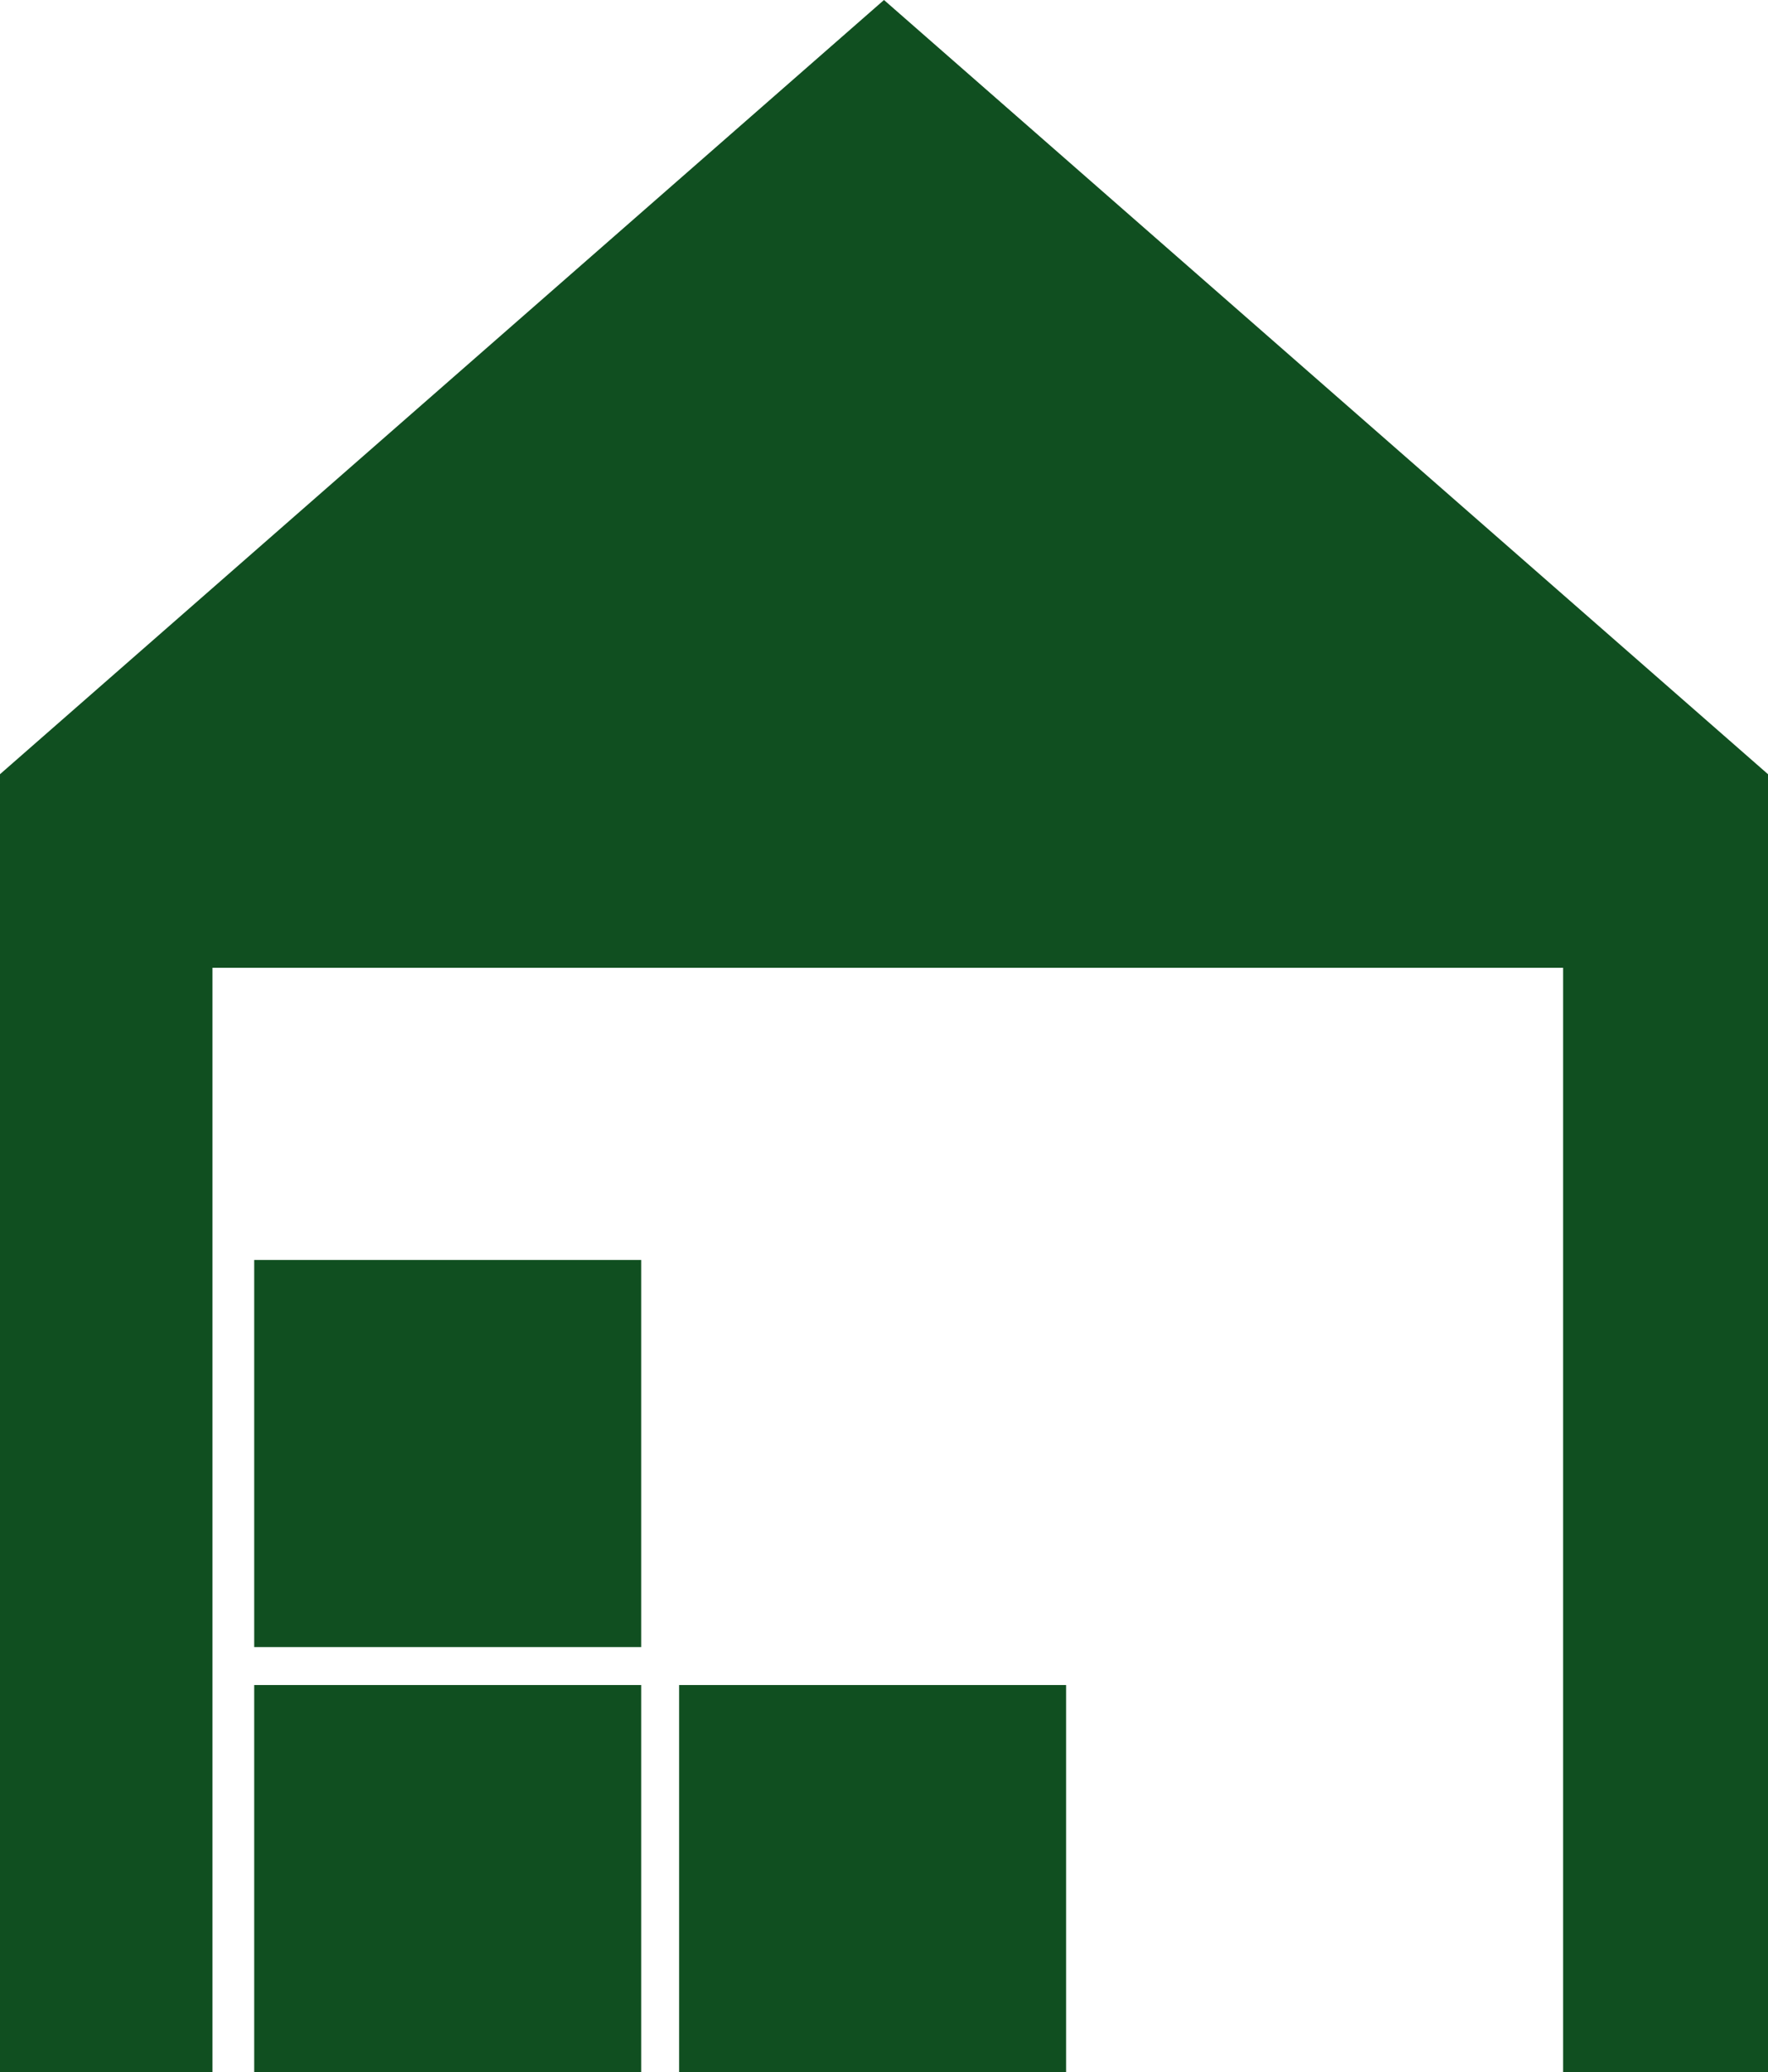<svg id="lagerungIcon" data-name="Ebene 1" xmlns="http://www.w3.org/2000/svg" viewBox="0 0 792.03 928">
  <defs>
    <style>
      .lagerungFarbe {
        fill: #104f20;
      }
    </style>
  </defs>
  <title>Lagerung</title>
  <polygon class="lagerungFarbe" points="396.01 0 0 346.73 0 928 95.18 928 95.18 433.41 700.25 433.41 700.25 928 792.03 928 792.03 346.73 396.01 0"/>
  <rect class="lagerungFarbe" x="113.88" y="754.64" width="173.36" height="173.36"/>
  <rect class="lagerungFarbe" x="304.23" y="754.64" width="173.36" height="173.36"/>
  <rect class="lagerungFarbe" x="113.88" y="564.28" width="173.36" height="173.36"/>
</svg>
